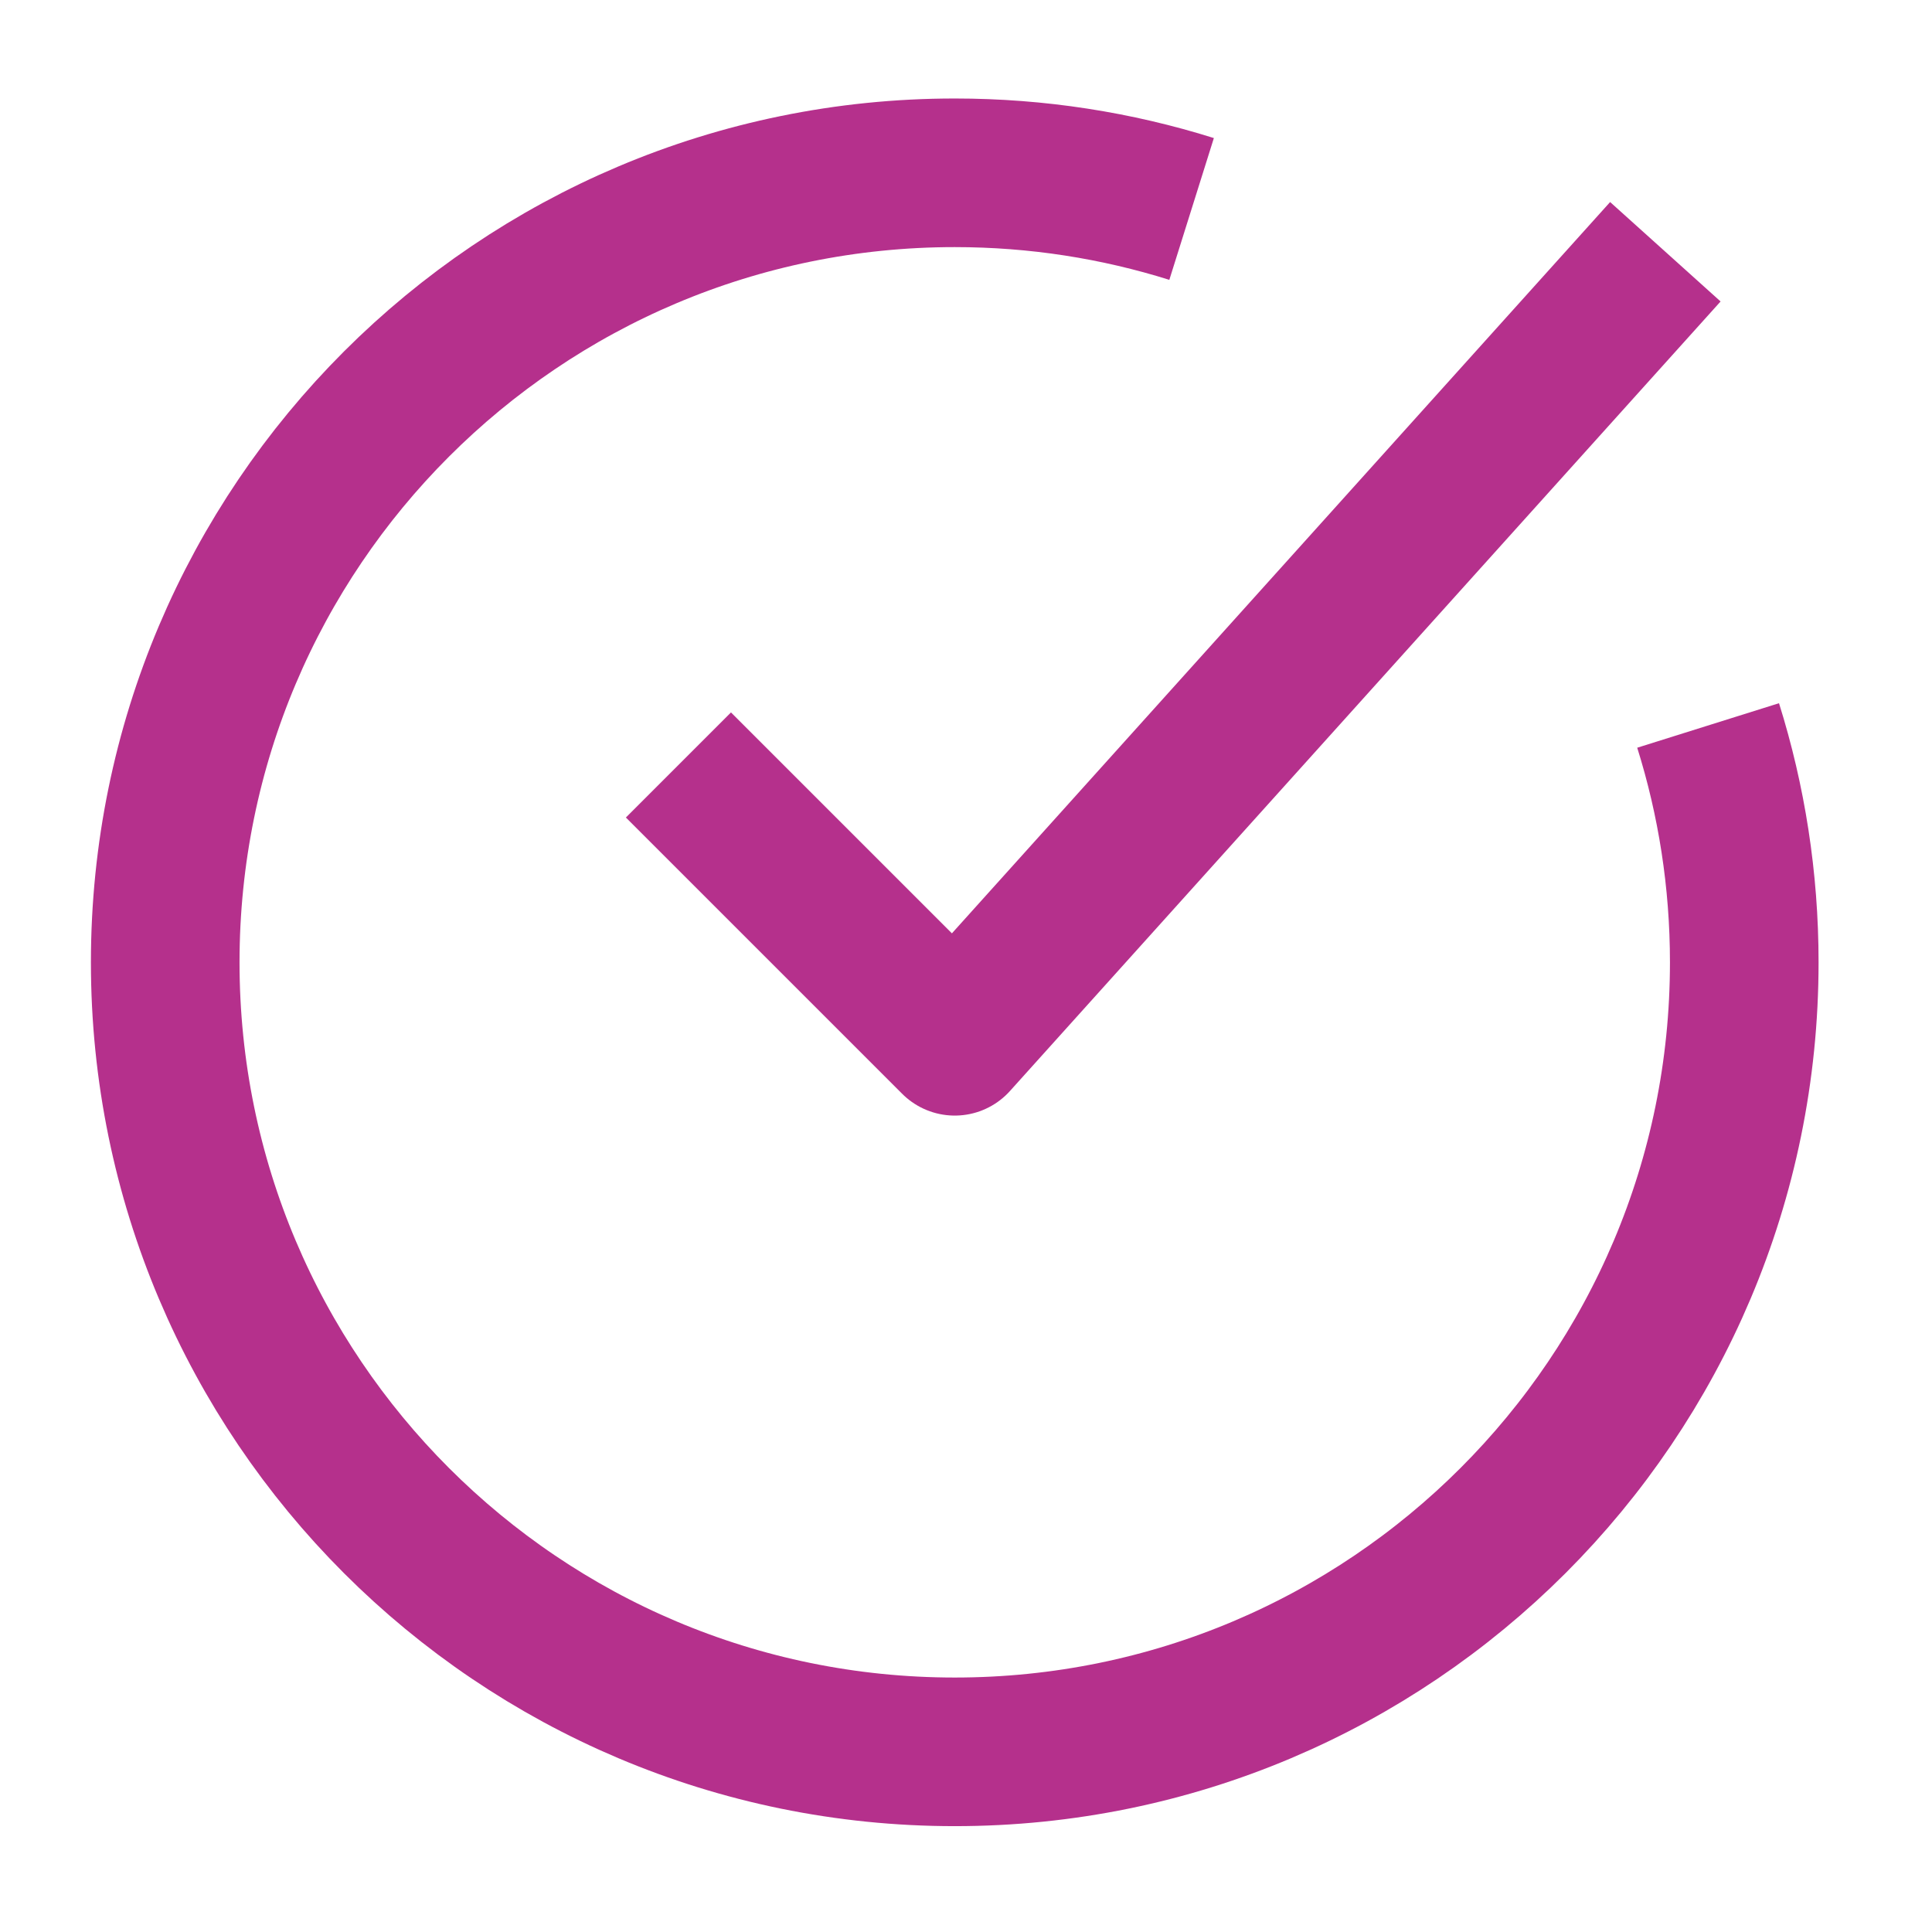 <svg width="52" height="52" viewBox="0 0 52 52" fill="none" xmlns="http://www.w3.org/2000/svg">
<path d="M32.072 5.624C30.06 4.992 27.918 4.651 25.697 4.651C13.961 4.651 4.447 14.165 4.447 25.901C4.447 37.637 13.961 47.151 25.697 47.151C37.433 47.151 46.947 37.637 46.947 25.901C46.947 23.68 46.606 21.539 45.974 19.526" stroke="#B5308C" stroke-width="4"/>
<path d="M18.26 20.589L25.697 28.026L44.823 6.776" stroke="#B5308C" stroke-width="4" stroke-linejoin="round"/>
</svg>

